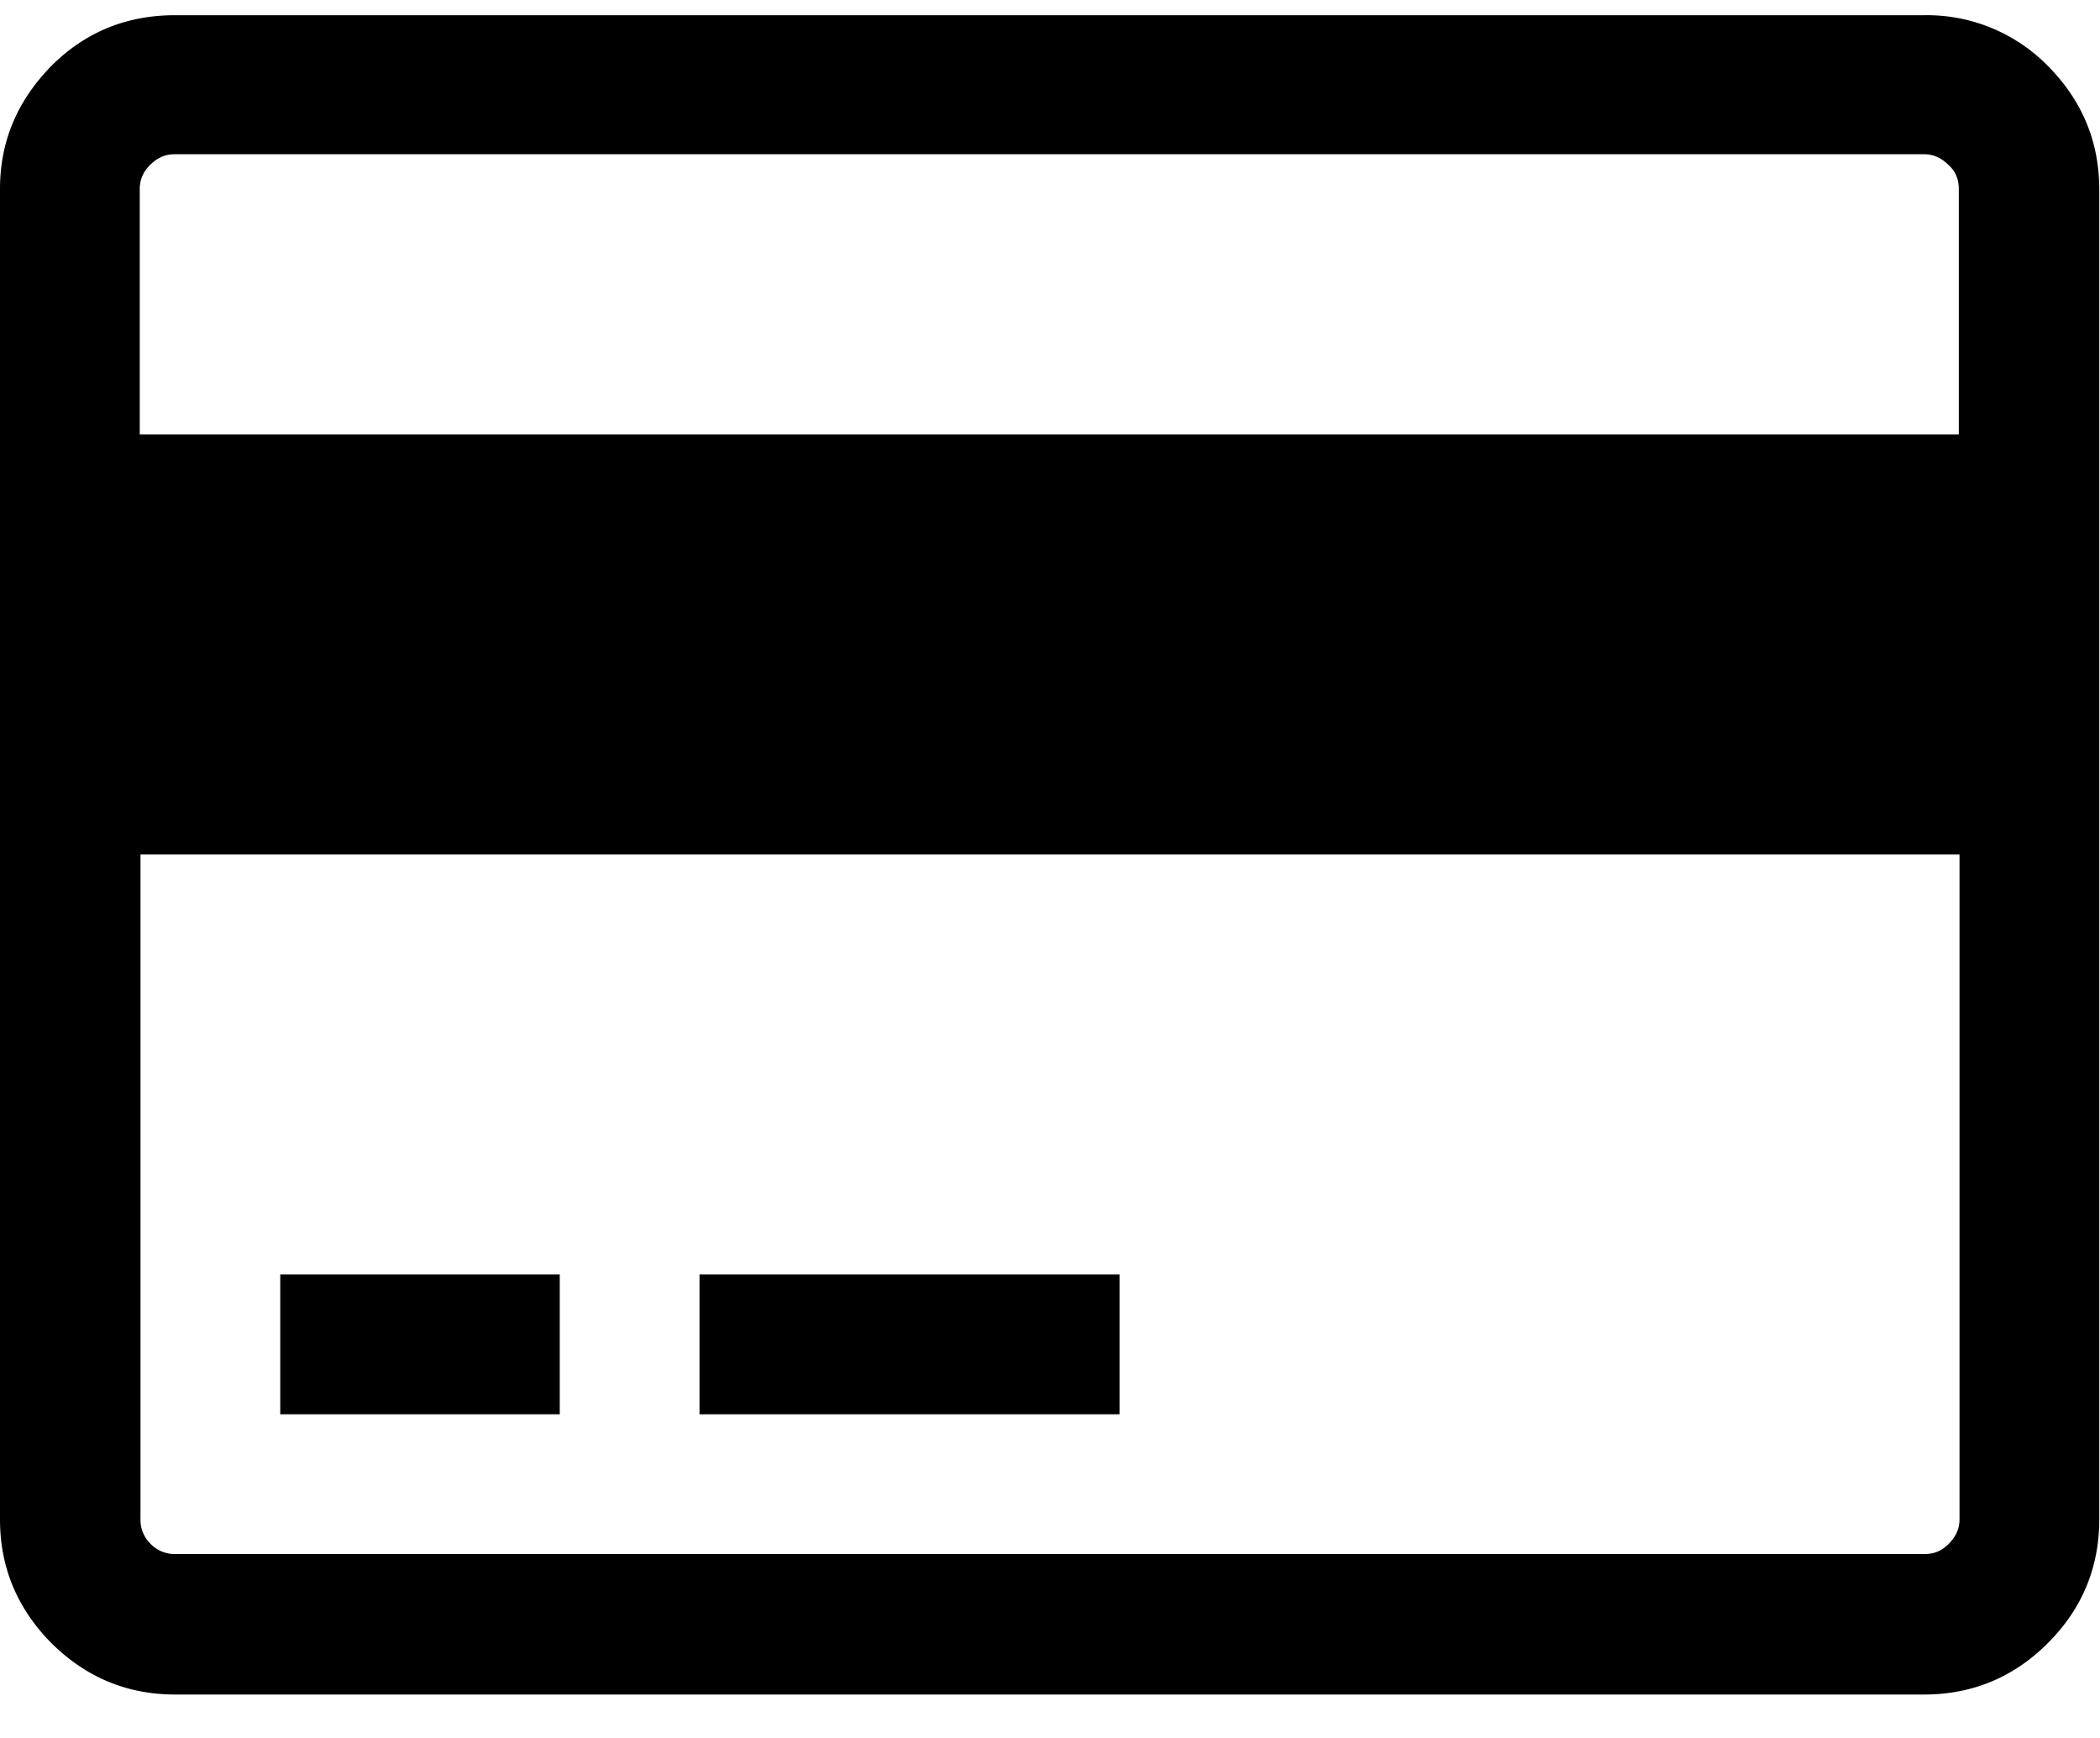 <svg xmlns="http://www.w3.org/2000/svg" xmlns:xlink="http://www.w3.org/1999/xlink" width="29" height="24" viewBox="0 0 29 24"><defs><path id="ep9xa" d="M842.93 1208v-3.39c0-.13.05-.24.14-.33.1-.1.21-.15.34-.15h24.16c.13 0 .24.05.34.15.1.09.14.2.14.33v3.39zm25.13 14.98c0 .13-.05.24-.15.34-.1.1-.2.14-.34.14h-24.15a.46.46 0 0 1-.34-.14.46.46 0 0 1-.14-.34v-9.18h25.12v9.18zm1.22-20.07a2.34 2.34 0 0 0-1.7-.7h-24.16c-.67 0-1.24.23-1.71.7-.47.48-.71 1.04-.71 1.7v18.37c0 .67.24 1.23.7 1.7.48.48 1.05.72 1.72.72h24.15c.67 0 1.24-.24 1.71-.71s.71-1.04.71-1.71v-18.36c0-.67-.24-1.23-.7-1.7z"/><path id="ep9xb" d="M844.87 1221.53v-1.93h3.86v1.93z"/><path id="ep9xc" d="M850.66 1221.53v-1.93h5.8v1.93z"/></defs><g><g transform="translate(-841 -1202)"><g><g><use xlink:href="#ep9xa"/></g><g><use xlink:href="#ep9xb"/></g><g><use xlink:href="#ep9xc"/></g></g></g></g></svg>